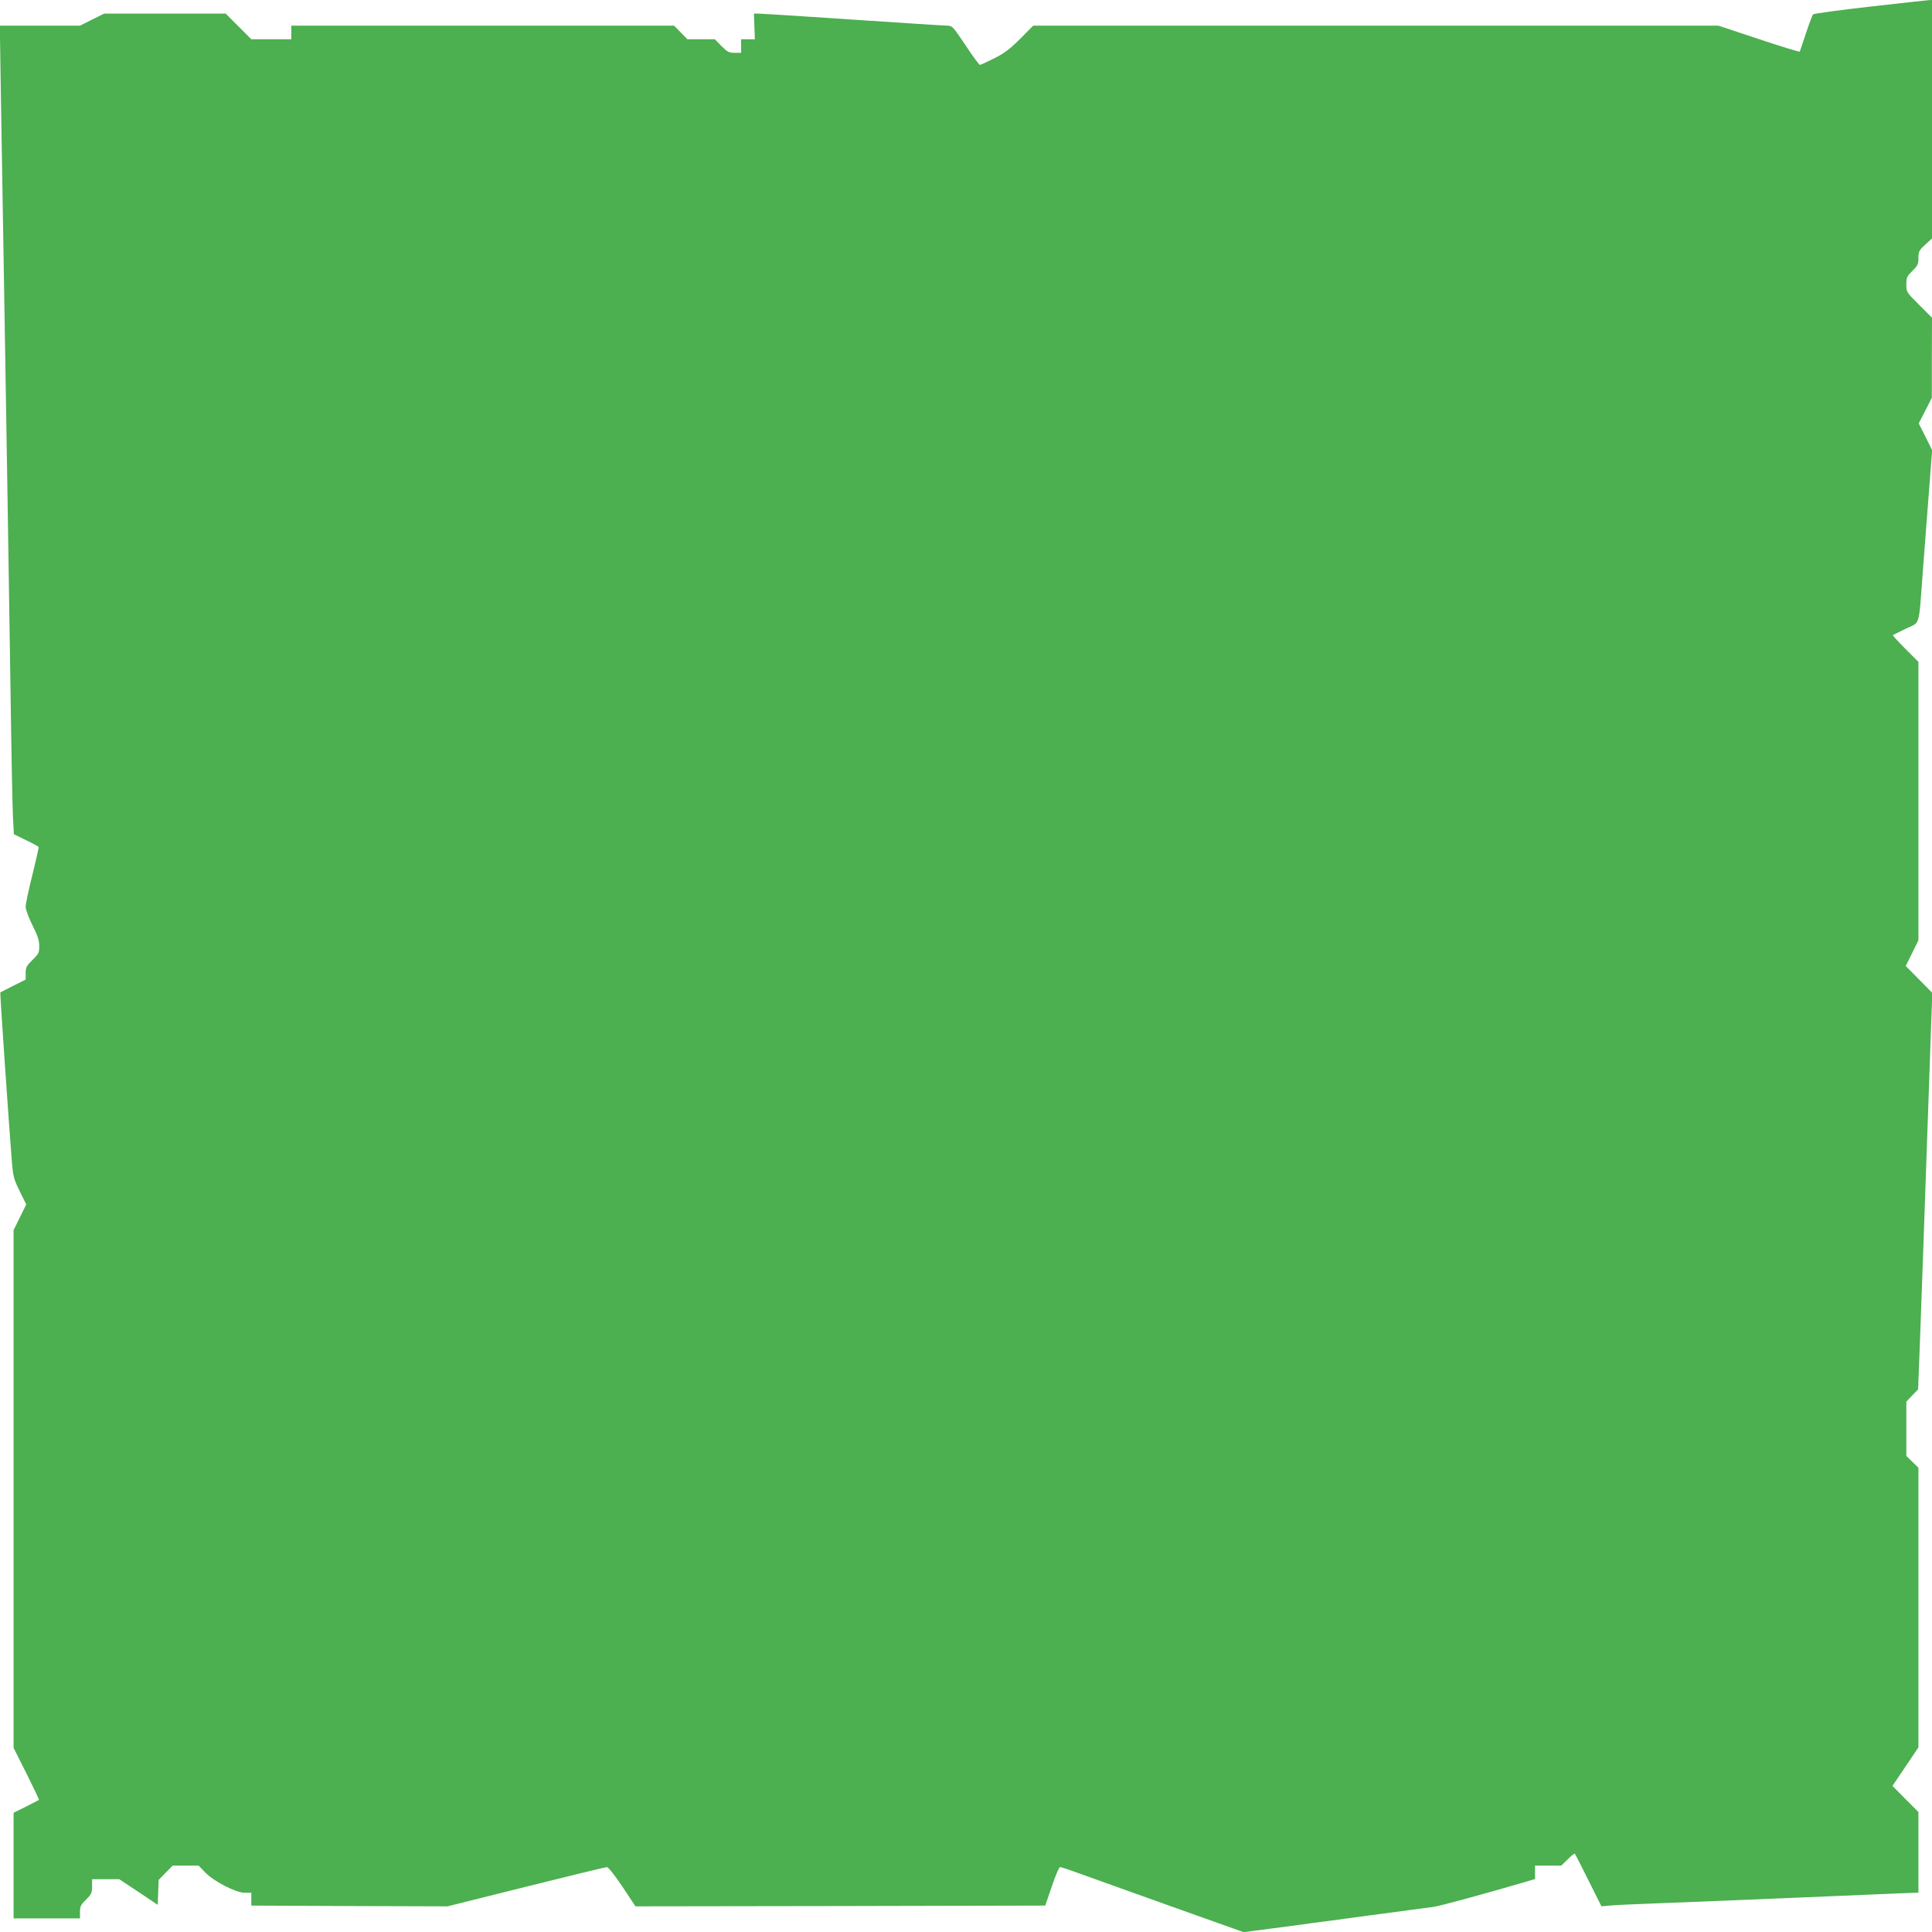 <?xml version="1.0" standalone="no"?>
<!DOCTYPE svg PUBLIC "-//W3C//DTD SVG 20010904//EN"
 "http://www.w3.org/TR/2001/REC-SVG-20010904/DTD/svg10.dtd">
<svg version="1.0" xmlns="http://www.w3.org/2000/svg"
 width="1280pt" height="1280pt" viewBox="0 0 1280 1280"
 preserveAspectRatio="xMidYMid meet">
<g transform="translate(0,1280) scale(0.1,-0.1)"
fill="#4caf50" stroke="none">
<path d="M12388 12756 c-202 -23 -371 -46 -376 -51 -5 -6 -26 -62 -47 -125
-21 -63 -39 -118 -41 -122 -3 -3 -124 34 -271 83 l-268 89 -2270 0 -2270 0
-85 -86 c-68 -68 -103 -95 -172 -130 -48 -24 -91 -44 -96 -44 -5 0 -48 59 -95
130 -82 123 -89 130 -120 130 -18 0 -300 18 -627 40 -327 22 -608 40 -624 40
l-31 0 3 -85 3 -85 -45 0 -46 0 0 -45 0 -45 -43 0 c-38 0 -48 6 -87 45 l-44
45 -91 0 -91 0 -44 45 -44 45 -1268 0 -1268 0 0 -45 0 -45 -133 0 -132 0 -85
85 -85 85 -403 0 -402 0 -80 -40 -80 -40 -265 0 -265 0 0 -72 c0 -40 5 -327
10 -638 5 -311 14 -851 20 -1200 6 -349 15 -898 20 -1220 5 -322 14 -904 20
-1295 5 -390 13 -760 16 -821 l6 -111 80 -39 c44 -21 82 -42 84 -45 2 -3 -17
-86 -41 -184 -25 -98 -45 -194 -45 -212 0 -20 19 -70 45 -123 35 -69 45 -101
45 -138 0 -44 -4 -52 -45 -92 -39 -39 -45 -49 -45 -87 l0 -43 -82 -41 c-46
-23 -84 -43 -86 -44 -3 -3 59 -907 77 -1125 8 -95 13 -114 52 -193 l43 -87
-42 -85 -42 -85 0 -1715 0 -1715 86 -171 c47 -94 84 -172 82 -174 -2 -1 -40
-21 -85 -44 l-83 -41 0 -350 0 -350 220 0 220 0 0 43 c0 37 6 48 40 82 36 35
40 44 40 87 l0 48 90 0 90 0 128 -85 127 -85 3 82 3 83 47 48 46 47 86 0 86 0
44 -46 c59 -60 203 -134 262 -134 l43 0 0 -42 0 -43 650 -3 650 -2 520 130
c285 71 527 130 536 130 9 0 50 -52 103 -130 l86 -130 1358 2 1357 3 44 128
c23 70 48 127 54 127 6 0 47 -13 91 -29 45 -16 316 -113 603 -216 l522 -186
78 10 c73 10 138 18 311 41 39 6 107 15 150 20 42 6 109 15 147 20 39 5 105
14 148 20 42 5 111 15 152 20 151 20 221 29 270 36 42 5 337 86 608 165 l67
20 0 44 0 45 87 0 87 0 43 42 c23 23 44 40 47 37 2 -2 43 -82 90 -177 l86
-172 53 5 c28 3 171 10 317 15 146 6 371 15 500 20 129 5 348 14 485 20 138 6
351 15 475 20 124 5 235 10 248 10 l22 0 0 267 0 268 -86 86 -86 87 86 127 86
128 0 926 0 927 -40 39 -40 39 0 180 0 180 39 41 39 40 11 285 c6 157 15 418
21 580 31 887 49 1409 56 1599 l6 163 -88 89 -88 89 42 85 42 85 0 922 0 923
-87 87 c-48 48 -85 89 -82 90 2 2 41 21 86 43 97 46 84 0 113 390 23 303 34
445 50 651 l11 141 -44 89 -45 89 44 85 43 85 0 265 1 265 -85 85 c-84 84 -85
85 -85 135 0 46 4 55 40 90 35 35 40 44 40 86 0 42 4 50 45 88 l45 41 0 790 0
790 -22 -1 c-13 -1 -188 -20 -390 -43z"/>
</g>
</svg>
